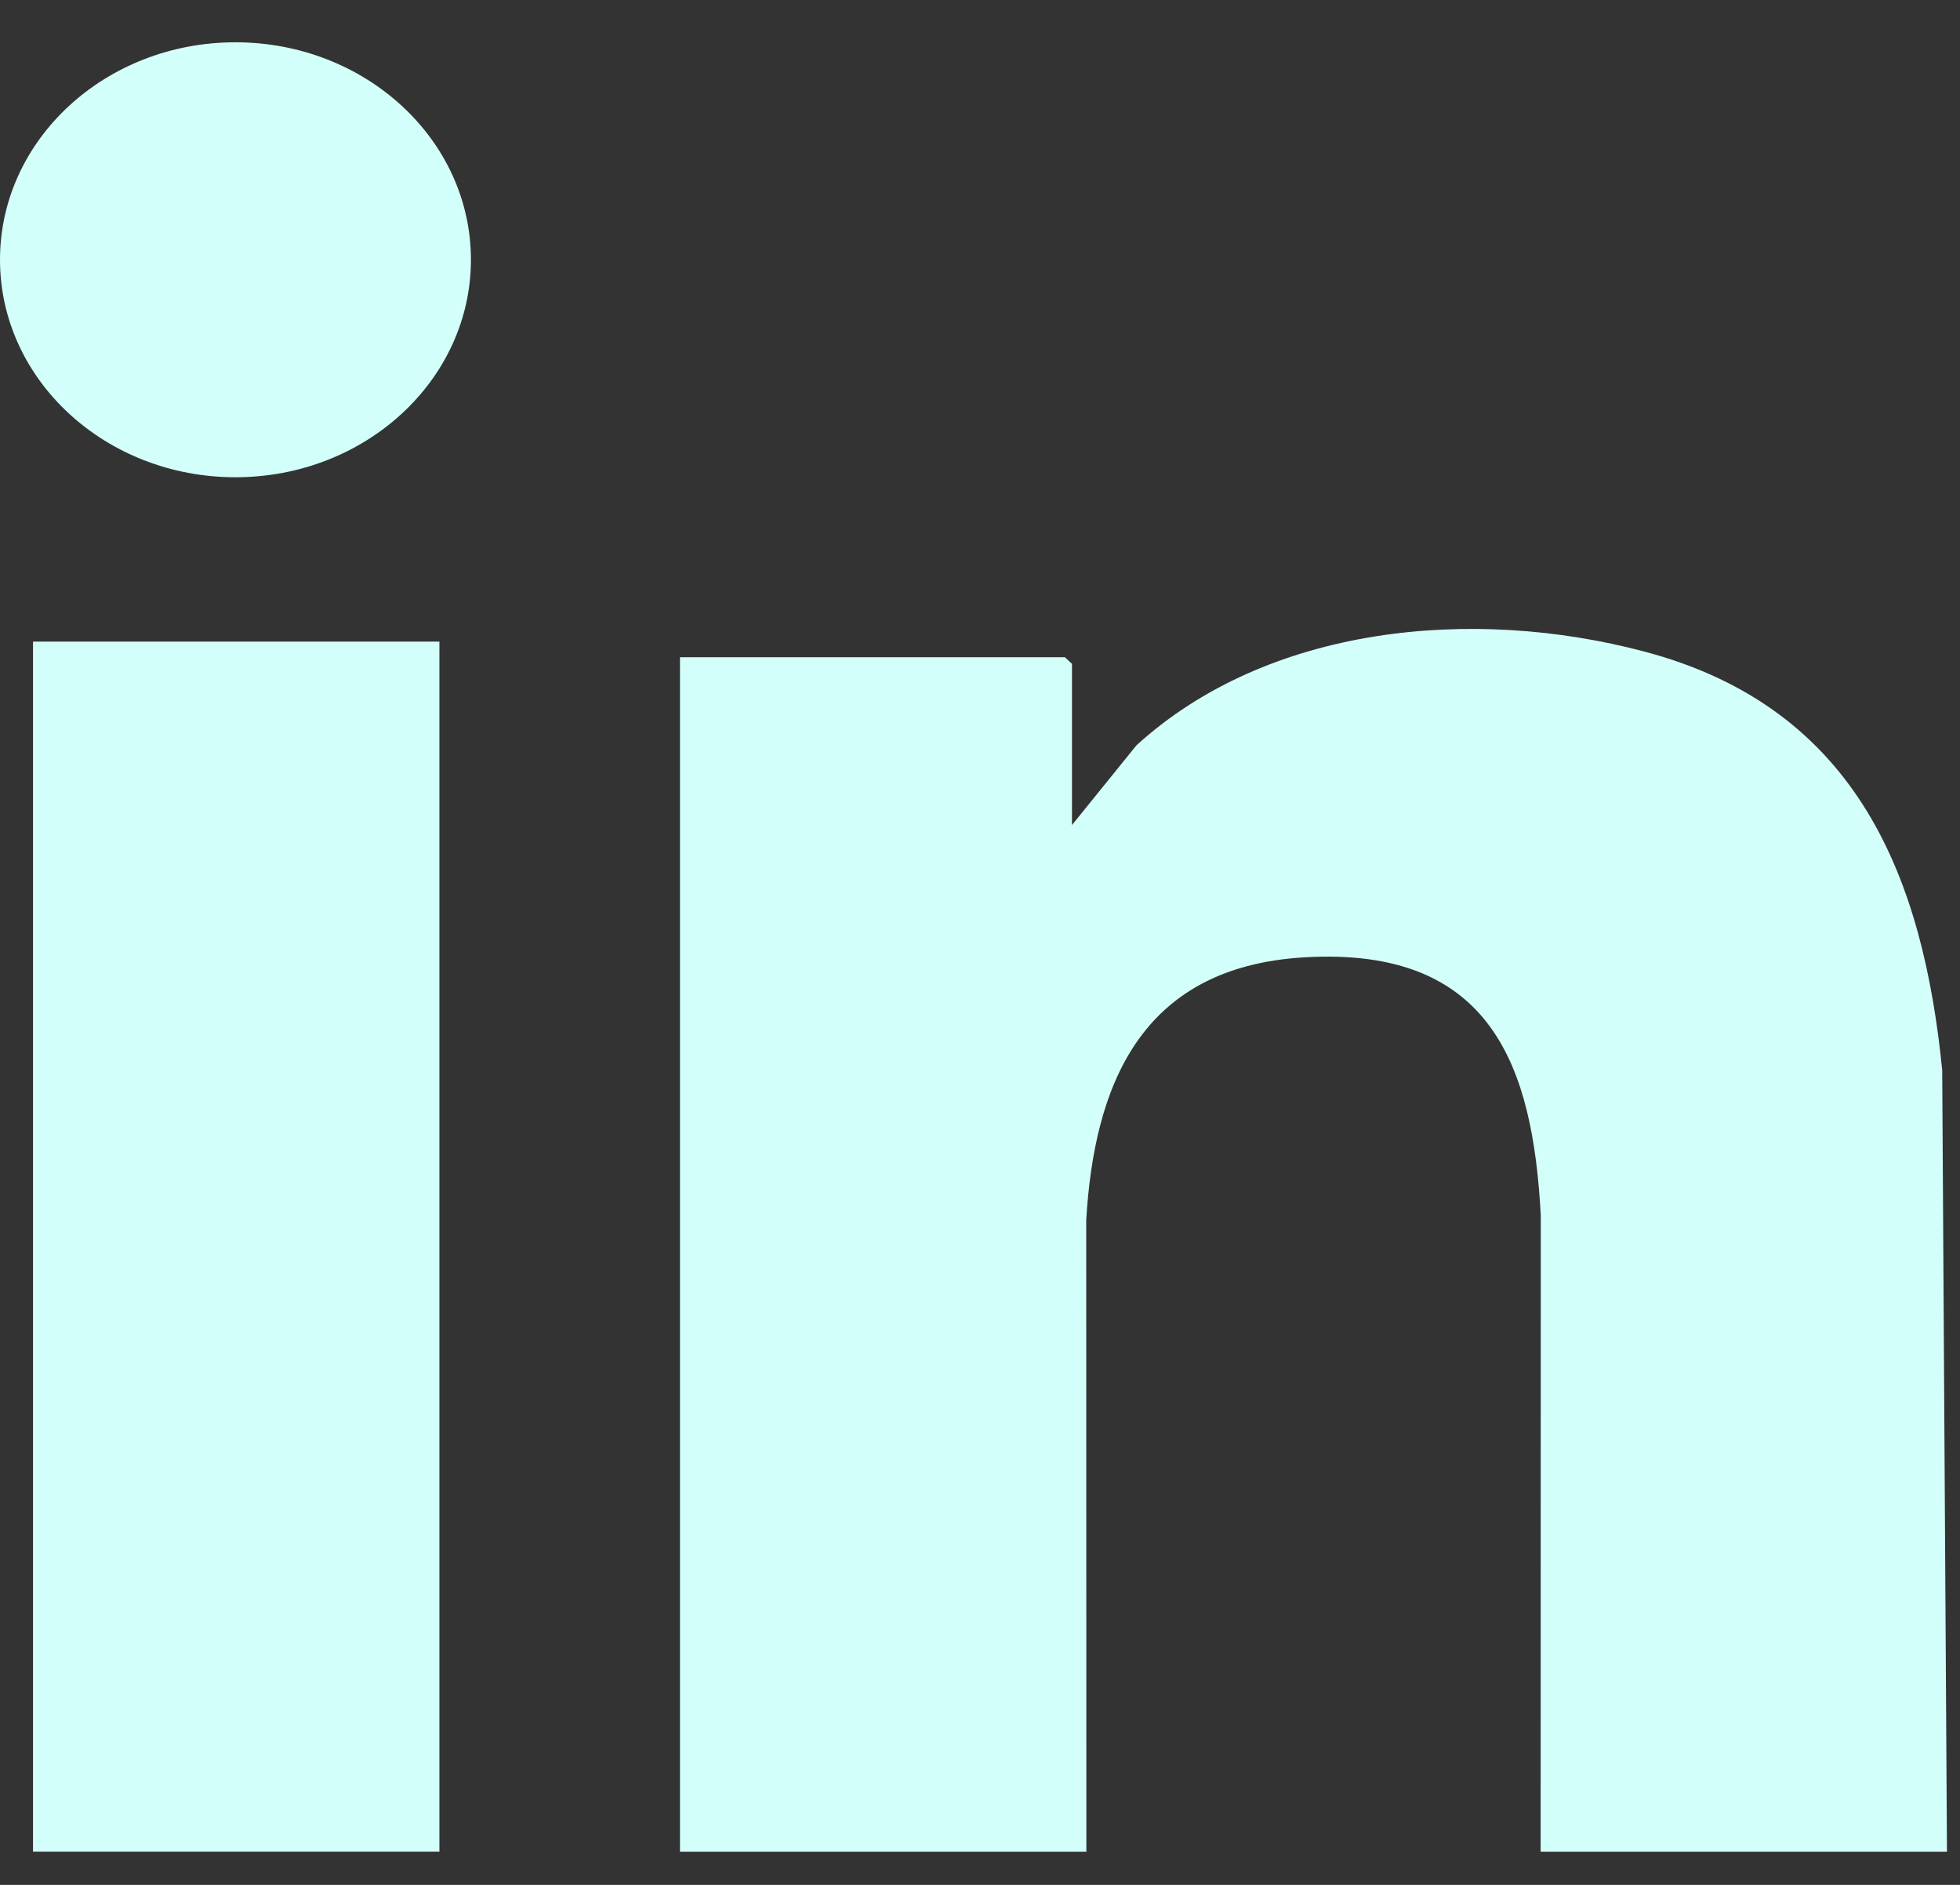 <svg width="26" height="25" viewBox="0 0 26 25" fill="none" xmlns="http://www.w3.org/2000/svg">
<rect x="0" y="0" width="26" height="25" fill="#333333" stroke="none"/>
<g clip-path="url(#clip0_2194_3062)">
<path d="M25.828 24.709H20.437L20.439 16.125C20.335 14.166 19.801 12.547 17.295 12.698C15.116 12.829 14.514 14.417 14.409 16.184L14.411 24.768H9.02V8.717H14.126L14.22 8.805V10.943L15.075 9.886C16.817 8.298 19.53 8.035 21.817 8.643C24.67 9.4 25.513 11.684 25.764 14.194L25.828 24.709Z" fill="#D3FFFA"/>
<path d="M5.829 8.51H0.438V24.56H5.829V8.51Z" fill="#D3FFFA"/>
<path d="M3.123 6.33C4.848 6.33 6.247 5.038 6.247 3.445C6.247 1.852 4.848 0.561 3.123 0.561C1.398 0.561 0 1.852 0 3.445C0 5.038 1.398 6.33 3.123 6.33Z" fill="#D3FFFA"/>
</g>
<defs>
<clipPath id="clip0_2194_3062">
<rect width="26" height="24" fill="white" transform="translate(0 0.561)"/>
</clipPath>
</defs>
</svg>
